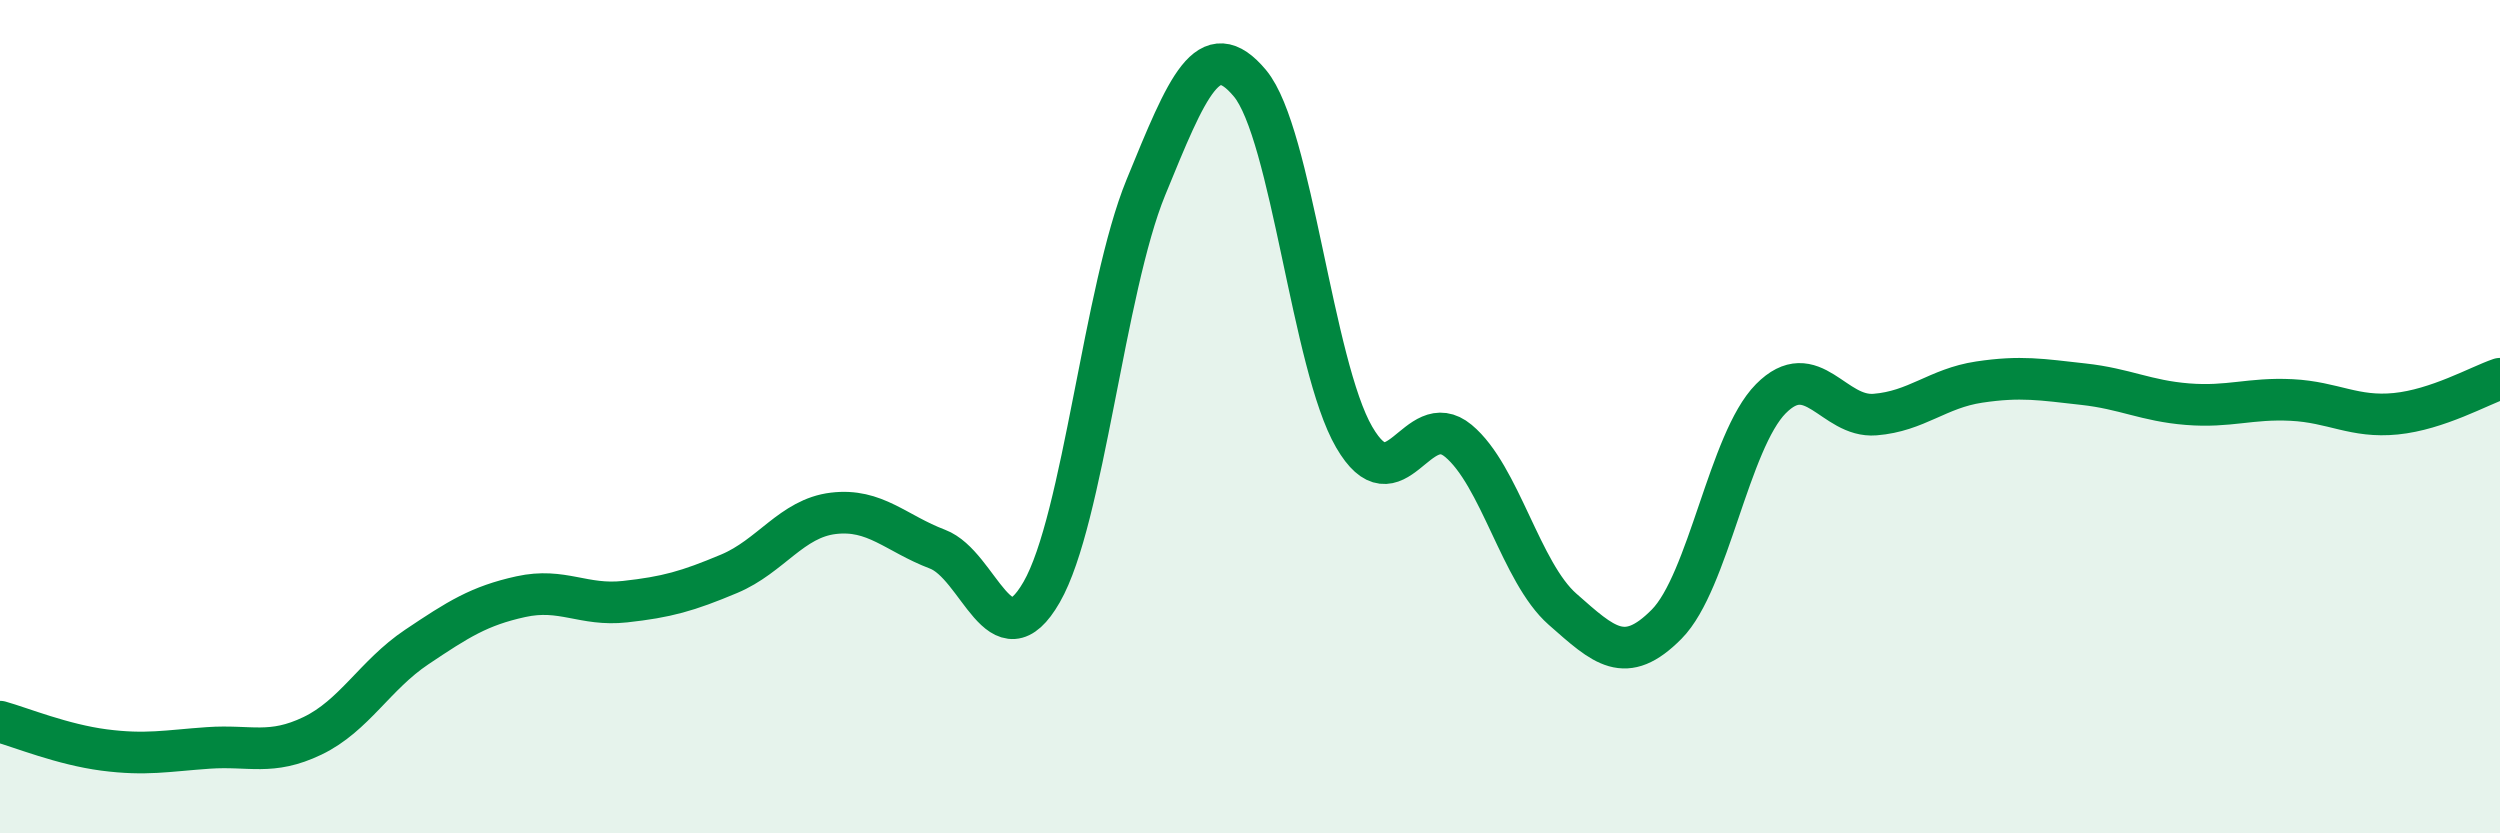 
    <svg width="60" height="20" viewBox="0 0 60 20" xmlns="http://www.w3.org/2000/svg">
      <path
        d="M 0,17.32 C 0.5,17.46 1.5,17.87 2.5,18 C 3.5,18.13 4,18.02 5,17.95 C 6,17.88 6.5,18.14 7.5,17.66 C 8.5,17.18 9,16.2 10,15.53 C 11,14.86 11.5,14.54 12.5,14.32 C 13.5,14.1 14,14.55 15,14.44 C 16,14.33 16.5,14.19 17.5,13.77 C 18.5,13.35 19,12.44 20,12.32 C 21,12.2 21.5,12.8 22.5,13.18 C 23.5,13.56 24,15.95 25,14.21 C 26,12.47 26.5,6.94 27.5,4.5 C 28.5,2.06 29,0.8 30,2 C 31,3.2 31.5,8.77 32.5,10.49 C 33.5,12.21 34,9.75 35,10.58 C 36,11.41 36.5,13.74 37.5,14.62 C 38.5,15.5 39,15.99 40,14.98 C 41,13.97 41.5,10.58 42.5,9.57 C 43.5,8.56 44,10.03 45,9.95 C 46,9.87 46.5,9.32 47.5,9.17 C 48.5,9.02 49,9.11 50,9.22 C 51,9.33 51.5,9.62 52.5,9.7 C 53.5,9.78 54,9.55 55,9.6 C 56,9.65 56.5,10.03 57.5,9.93 C 58.5,9.83 59.5,9.26 60,9.09L60 20L0 20Z"
        fill="#008740"
        opacity="0.1"
        stroke-linecap="round"
        stroke-linejoin="round"
      />
      <path
        d="M 0,17.32 C 0.5,17.46 1.5,17.87 2.5,18 C 3.5,18.13 4,18.02 5,17.95 C 6,17.88 6.5,18.14 7.5,17.66 C 8.5,17.18 9,16.2 10,15.53 C 11,14.86 11.5,14.54 12.5,14.32 C 13.5,14.1 14,14.55 15,14.44 C 16,14.33 16.5,14.19 17.5,13.77 C 18.5,13.35 19,12.44 20,12.32 C 21,12.2 21.5,12.8 22.5,13.18 C 23.5,13.56 24,15.95 25,14.21 C 26,12.47 26.5,6.94 27.5,4.5 C 28.5,2.06 29,0.8 30,2 C 31,3.2 31.5,8.77 32.5,10.49 C 33.5,12.21 34,9.75 35,10.58 C 36,11.41 36.5,13.74 37.5,14.62 C 38.5,15.5 39,15.99 40,14.98 C 41,13.97 41.5,10.58 42.5,9.57 C 43.5,8.56 44,10.03 45,9.95 C 46,9.87 46.5,9.32 47.5,9.17 C 48.5,9.02 49,9.11 50,9.22 C 51,9.33 51.5,9.62 52.5,9.7 C 53.5,9.78 54,9.55 55,9.6 C 56,9.65 56.5,10.03 57.5,9.93 C 58.5,9.83 59.5,9.26 60,9.09"
        stroke="#008740"
        stroke-width="1"
        fill="none"
        stroke-linecap="round"
        stroke-linejoin="round"
      />
    </svg>
  